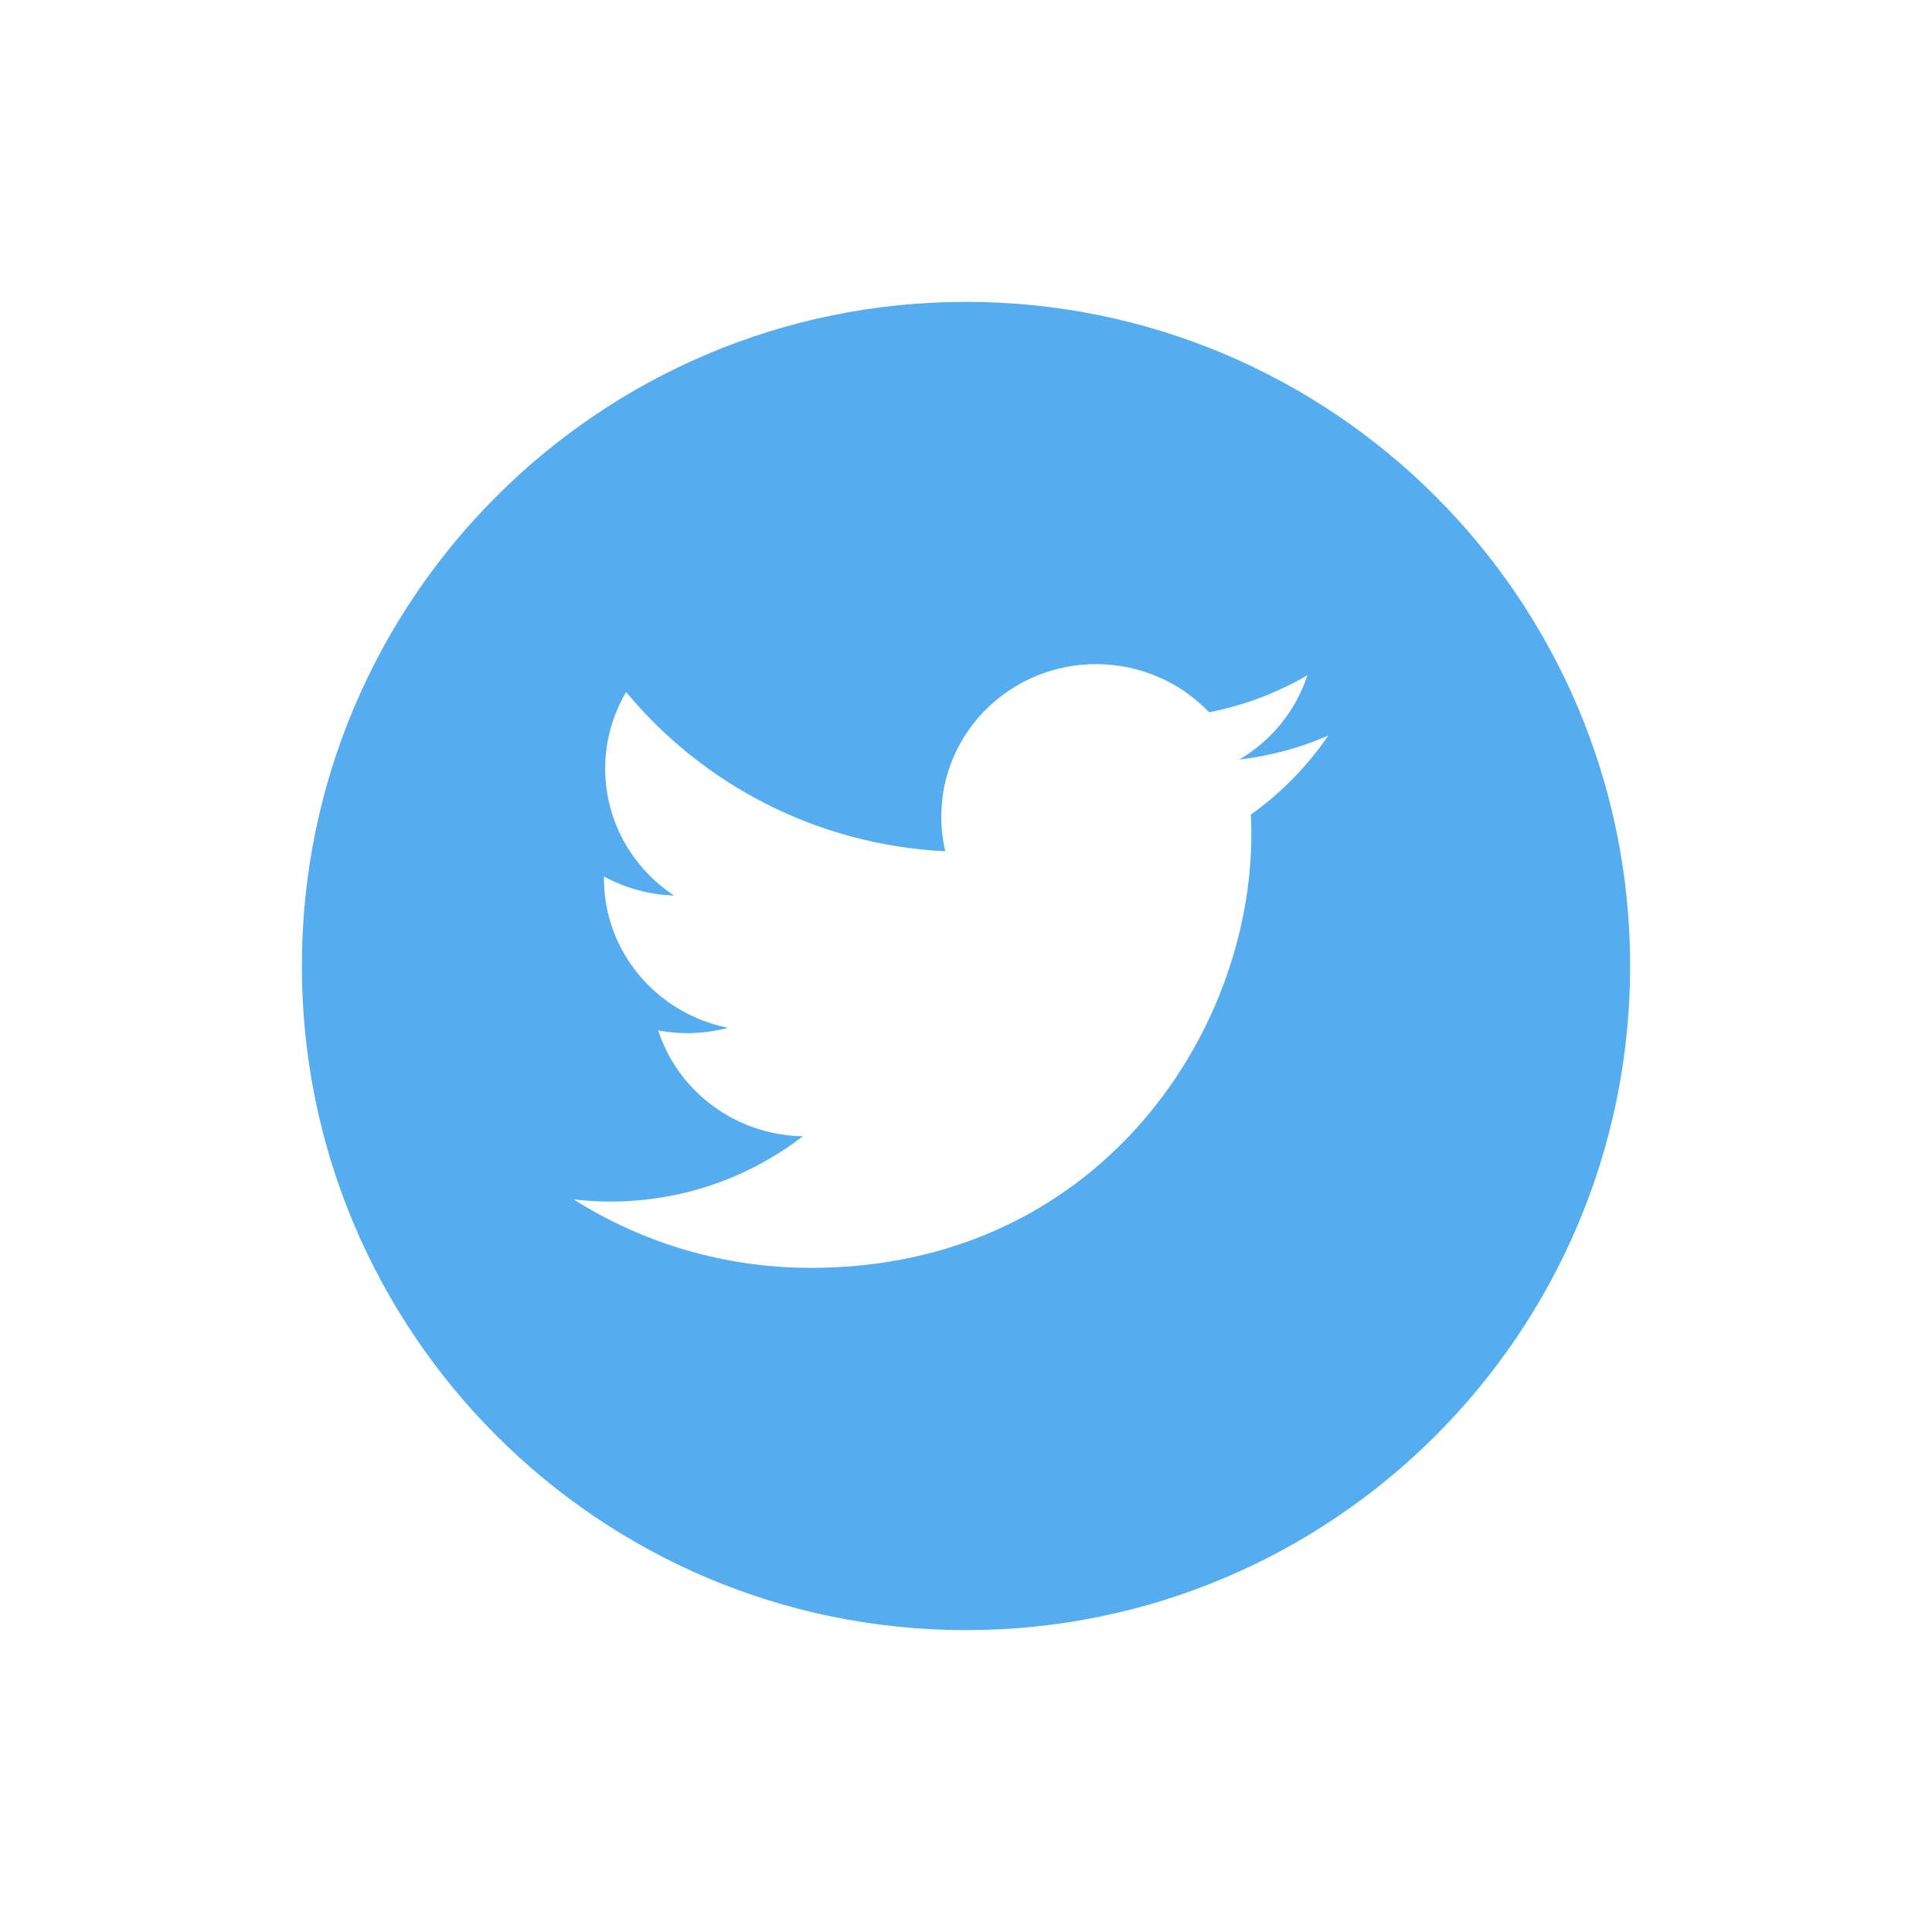 <?xml version="1.0" encoding="UTF-8" standalone="no"?>
<svg
   width="64"
   height="64"
   viewBox="0 0 64 64"
   fill="none"
   version="1.1"
   id="svg4"
   sodipodi:docname="Twisait.svg"
   inkscape:version="1.1 (c68e22c387, 2021-05-23)"
   xmlns:inkscape="http://www.inkscape.org/namespaces/inkscape"
   xmlns:sodipodi="http://sodipodi.sourceforge.net/DTD/sodipodi-0.dtd"
   xmlns="http://www.w3.org/2000/svg"
   xmlns:svg="http://www.w3.org/2000/svg">
  <defs
     id="defs8" />
  <sodipodi:namedview
     id="namedview6"
     pagecolor="#ffffff"
     bordercolor="#666666"
     borderopacity="1.0"
     inkscape:pageshadow="2"
     inkscape:pageopacity="0.0"
     inkscape:pagecheckerboard="0"
     showgrid="false"
     inkscape:zoom="9.53125"
     inkscape:cx="32"
     inkscape:cy="32.052459"
     inkscape:window-width="1600"
     inkscape:window-height="837"
     inkscape:window-x="-8"
     inkscape:window-y="-8"
     inkscape:window-maximized="1"
     inkscape:current-layer="svg4" />
  <path
     fill-rule="evenodd"
     clip-rule="evenodd"
     d="M32 54C44.15 54 54 44.15 54 32C54 19.85 44.15 10 32 10C19.85 10 10 19.85 10 32C10 44.15 19.85 54 32 54ZM41.054 25.161C42.093 25.039 43.081 24.768 44 24.366C43.31 25.381 42.443 26.267 41.438 26.983C41.448 27.2 41.453 27.417 41.453 27.636C41.453 34.307 36.294 42 26.861 42C23.965 42 21.27 41.164 19 39.731C19.401 39.778 19.81 39.803 20.224 39.803C22.626 39.803 24.838 38.995 26.593 37.641C24.349 37.6 22.455 36.14 21.803 34.135C22.116 34.193 22.437 34.224 22.768 34.224C23.236 34.224 23.689 34.163 24.119 34.047C21.773 33.583 20.006 31.543 20.006 29.097V29.033C20.718 29.423 21.515 29.64 22.329 29.665C20.953 28.759 20.048 27.214 20.048 25.463C20.048 24.538 20.3 23.67 20.742 22.924C23.271 25.979 27.05 27.988 31.313 28.199C31.226 27.829 31.181 27.444 31.181 27.049C31.181 24.26 33.477 22 36.308 22C37.783 22 39.117 22.613 40.052 23.594C41.201 23.372 42.303 22.957 43.309 22.369C42.926 23.547 42.114 24.537 41.054 25.161Z"
     fill="black"
     id="path2"
     style="fill:#55acee;fill-opacity:1" />
</svg>
